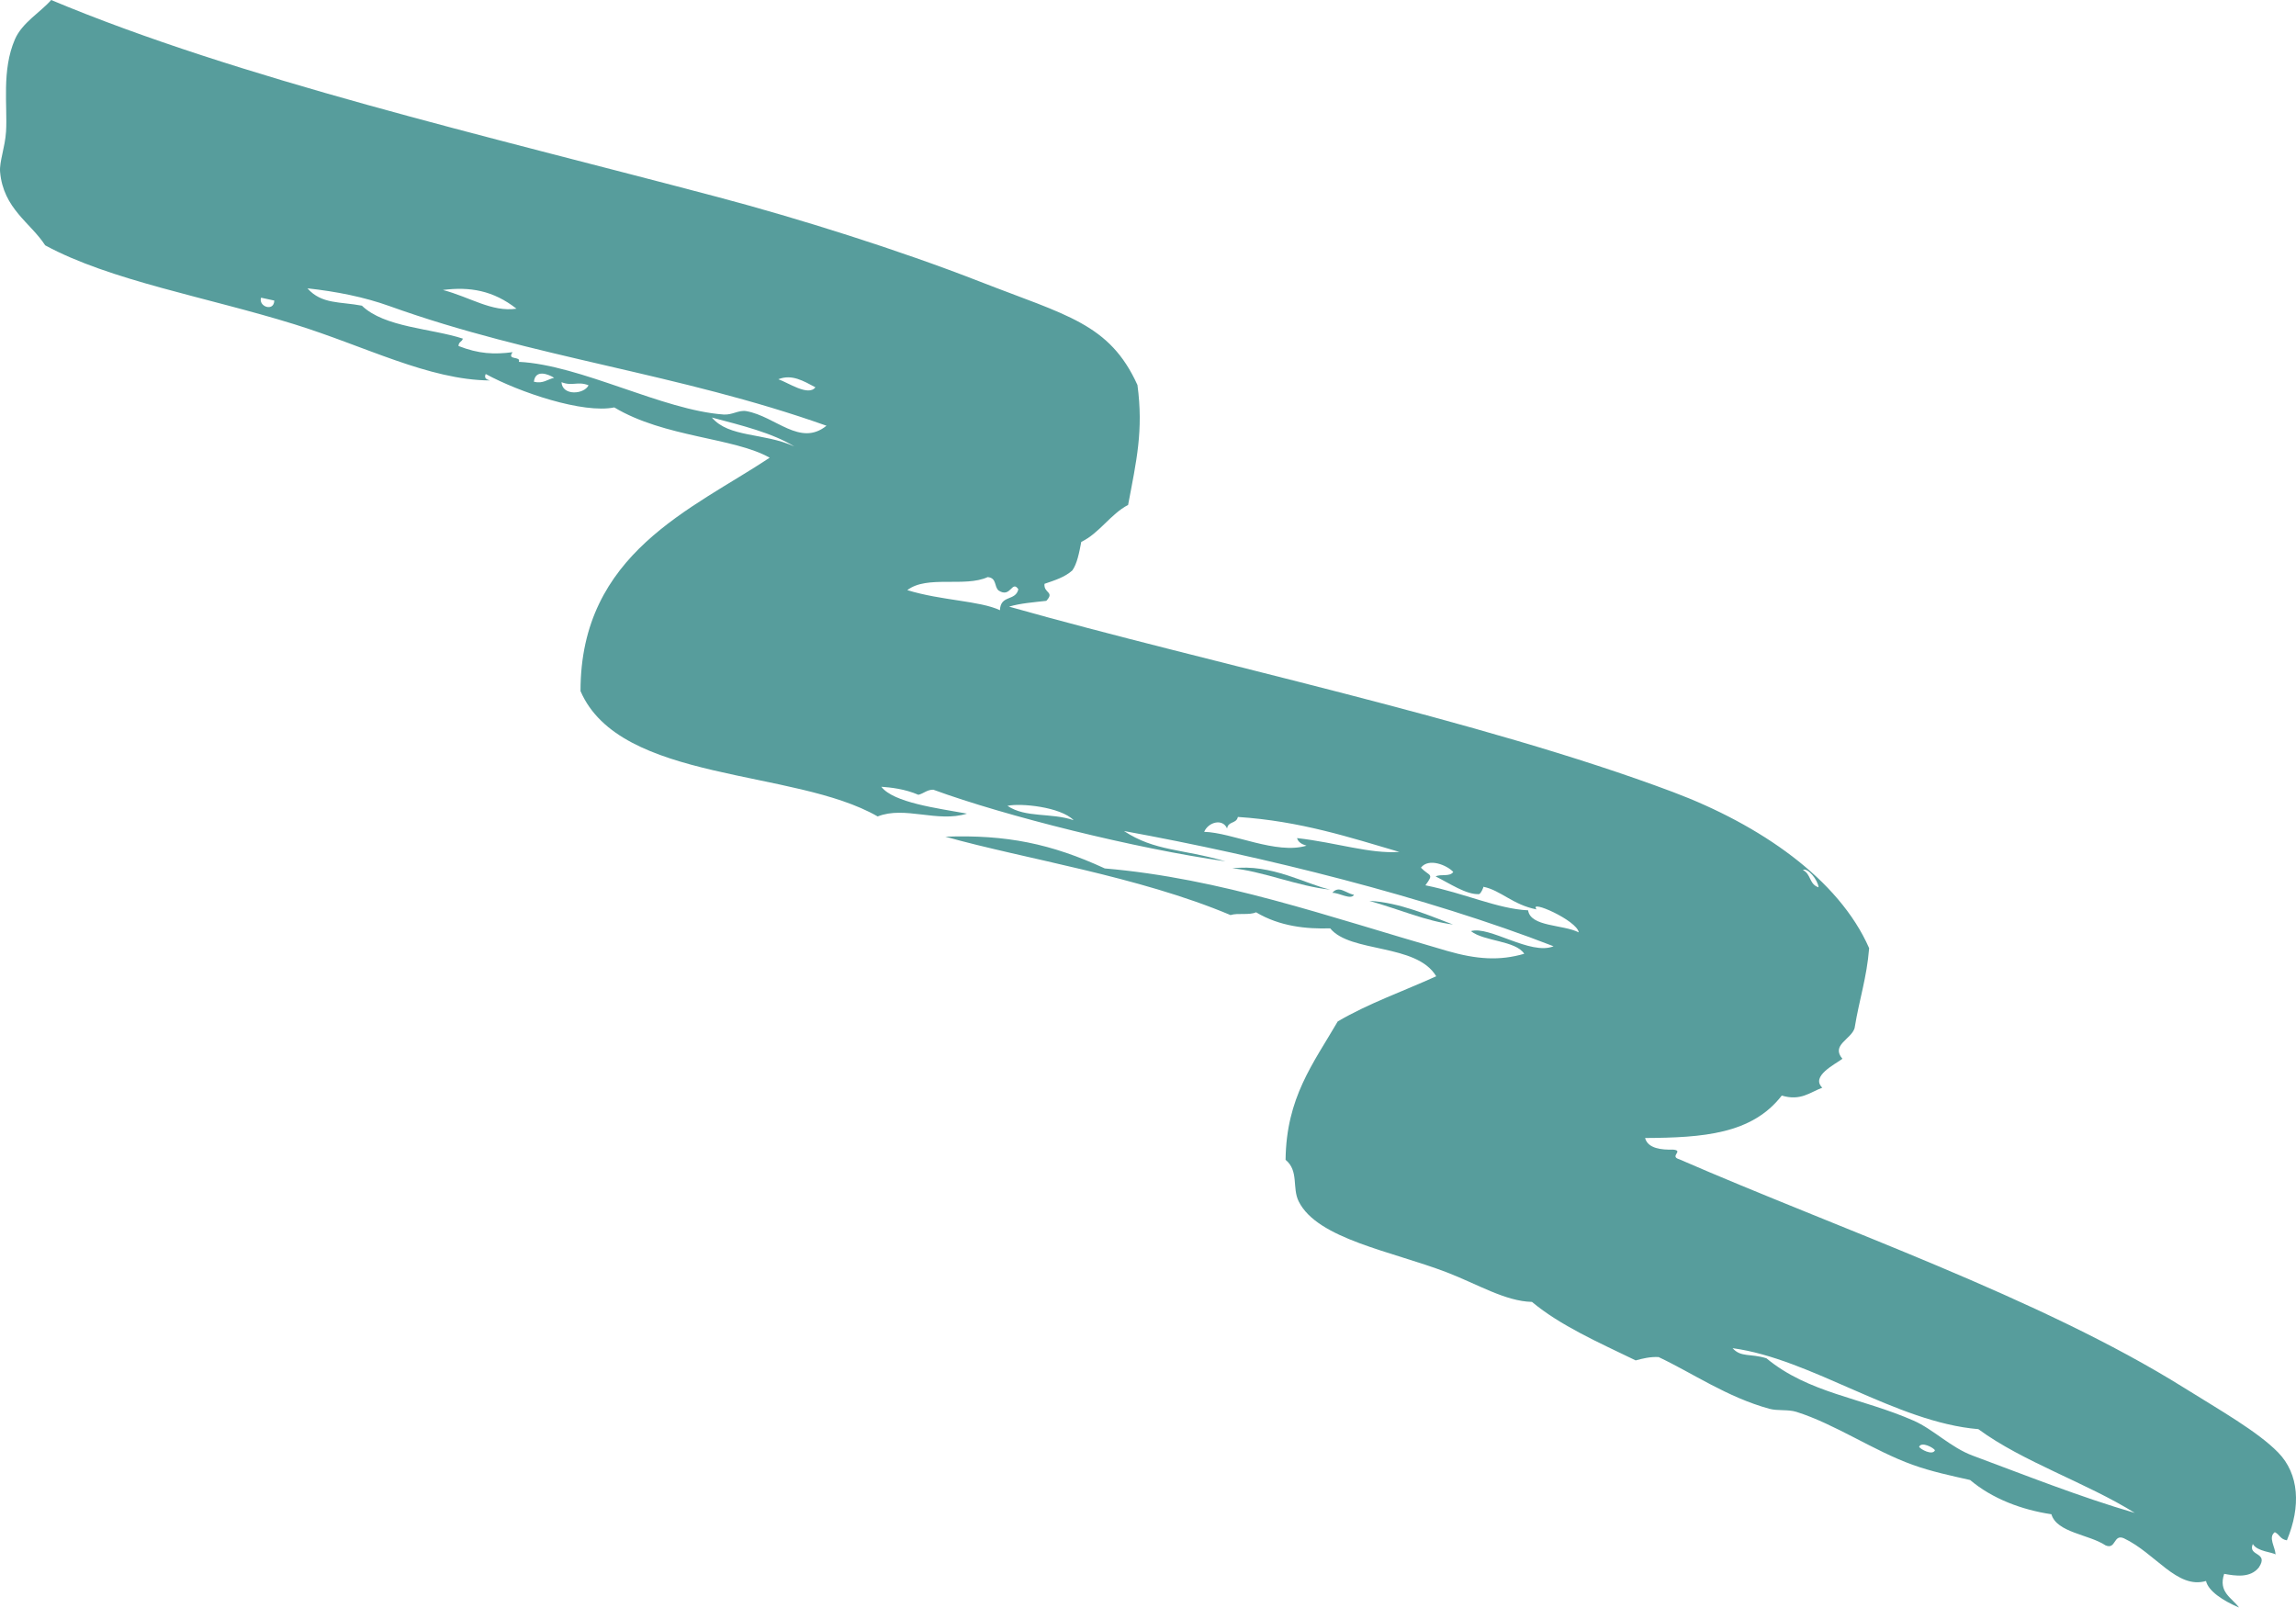 <svg xmlns="http://www.w3.org/2000/svg" id="Layer_2" data-name="Layer 2" viewBox="0 0 1595.49 1117.17"><g id="Layer_1-2" data-name="Layer 1"><g><path d="M940.93,621.83c-2.26,3.85-10.47-1.52-15.11-1.36,4.66-5.48,9.36.4,15.11,1.36Z" fill="#579d9c" fill-rule="evenodd"></path><path d="M951.58,626.06c20.73,1,41.75,10.28,58.07,16.43-19.03-2.49-36.27-10.24-58.07-16.43Z" fill="#579d9c" fill-rule="evenodd"></path><path d="M1344.61,1007.84c-.96-1.71-9.37-6.32-11.04-2.38.96,1.71,9.38,6.31,11.04,2.38ZM1374.75,993.19c-57.22-4.78-116.18-48.91-170.78-56.27,5.88,6.56,12.16,3.5,23.51,7.02,29.32,24.28,65.91,27.37,102.32,43.35,13.56,5.95,25.84,18.66,40.97,24.28,37.36,13.89,74.8,28.8,112.71,39.84-33.71-21.03-77.76-35.42-108.73-58.22ZM700.08,560.02c12.7,8.53,30.16,4.6,46,9.97-9.13-9.25-37-12.02-46-9.97ZM1067.78,631.99c-16.4-3.12-25.06-13.38-37.03-15.73.43.07-1.8,5.06-3.04,5.12-8.89.39-20.24-7.4-30.08-12.3,3.52-1.9,9.82.5,12.24-3.13-4.36-4.7-17.08-9.99-22.48-2.95,6.14,6.29,9.35,3.76,3.12,12.24,27.2,5.48,50.4,16.45,71.36,17.38,1.71,11.57,24.2,9.75,35.19,15.33-1.21-8.34-35.35-23.36-29.28-15.97ZM860.2,567.74c-1.06,4.91-6.67,2.74-7.51,8.01-3.04-7.17-13.04-4.46-15.91,2.33,19.54.52,50.13,15.98,71.11,9.62-3.38-.99-5.88-2.54-6.56-5.27,28.22,3.26,50.33,11.02,71.11,9.62-34.06-9.96-68.67-21.45-112.24-24.31ZM1263.72,616.65c-.42-5.09-7.62-13.99-10.89-12,5.71,2.66,4.29,9.9,10.89,12ZM686.37,401.04c-15.87,7.31-42.12-1.5-55.89,9.07,23.77,7.32,50.45,7.37,64.39,13.96.35-10.93,10.85-6.09,12.78-14.55-4.5-6.71-5.19,6.38-13.67.89-3.29-2.66-1.15-8.77-7.61-9.36ZM551.95,310.27c-15.04-9.32-36.35-14.59-57.28-20.11,11.94,14.12,36.29,10.43,57.28,20.11ZM390.19,265.6c.48,9.58,15.66,8.6,18.8,2.15-7.76-3.03-11.04.88-18.8-2.15ZM371.01,265.29c6.32,1.6,9.46-1.72,14.07-2.73-4.25-2.66-13.08-6.04-14.07,2.73ZM190.61,208.87c-3.06-.66-6.12-1.33-9.2-1.99-2.03,6.13,8.96,10.05,9.2,1.99ZM251.48,212.43c15.79,15.21,48.27,15.72,70.16,22.9-.61,2.33-2.91,2.04-3.03,5.12,14.11,5.52,24.74,5.96,37.59,4.3-4.27,5.91,6.01,2.45,4.33,6.71,43.18,2.15,99.81,33.6,142.3,36.61,6.16.43,10.47-3.32,15.91-2.33,20.4,3.72,37.27,24.97,55.59,10.12-103.09-36.59-203.12-47-303.65-83.13-17.63-6.33-36.93-10.15-57.03-12.35,9.85,11.19,22.73,9.14,37.84,12.05ZM540.87,263.56c6.77,2.28,20.87,12.1,25.76,5.59-8.24-4.36-16.38-9.35-25.76-5.59ZM307.77,201.52c18.58,4.85,34.12,15.57,51.12,13-16.1-12.65-32.46-15.41-51.12-13ZM1565.48,1073.03c-3.76,8.75,11.5,5.26,4.17,16.31-5.99,7.46-16.14,5.85-24.08,4.41-4.25,12.78,5.35,16.61,10.34,23.42-11.44-4.88-21.32-11.5-22.96-18.45-20.13,5.87-35.01-19.28-57.13-29.71-7.26-3.09-5.36,8.06-12.63,4.97-11.73-7.75-33.86-8.81-37.68-21.65-20.59-3.06-41.19-10.84-56.48-23.8-13.17-2.97-26.81-5.83-40.08-10.61-27-9.74-53.82-28.28-80.64-36.74-5.78-1.82-13.03-.56-18.79-2.15-29.36-8.05-53.35-24.81-76.97-35.94-5.99-.28-10.96,1-15.92,2.32-25.74-12.45-52.47-24.26-72.07-40.65-18.53-.41-37.94-12.38-59.12-20.52-38.26-14.69-89.91-23.17-102.96-49.27-4.76-9.52.26-21.2-9.14-28.95.48-43.24,19.19-66.86,36.24-96.16,21.44-12.6,45.59-20.99,68.44-31.4-13.71-22.96-59.63-16.07-73.68-33.3-16.38.53-35.06-1.31-51.51-11.16-4.9,2.22-12.48.28-17.76,1.93-64.02-27-143.15-38.97-198.14-54.47,42.52-1.5,73.56,4.91,110.78,22.06,80.9,6.94,153.27,32.91,237.97,57.34,20.42,5.89,36.38,6.98,53.51,1.97-6.06-9.28-27.84-8.47-37.04-15.73,12.86-3.91,41.39,17.06,57.43,10.52-88.61-34.41-201.96-62.48-298.53-80.09,21.46,14.1,39.87,12.21,70.55,21.06-62.14-8.82-152.83-31.36-203.02-49.77-4.29-.12-6.72,2.68-10.4,3.53-9.58-4.12-19.12-5.09-25.75-5.58,8.49,11.06,38.96,14.9,59.51,18.67-20.45,6.47-43.22-5.55-62.05,1.96-58.03-33.46-178.89-23.34-206.49-87.1-.1-95.84,77.6-126.43,131.45-162.21-25.06-14.14-72.98-13.96-107.99-34.95-21.67,4.46-65.82-10.41-89.34-23.21-1.36,2.98.68,3.78,2.88,4.47-42.53-.33-86.62-23.78-135.99-39.09-60.83-18.87-127.93-30.32-173.02-54.82C21.28,154.78,2.3,145.1.06,119.42c-.6-6.89,3.44-16.96,4.14-28,1.11-17.61-3.19-42.54,6.19-64.14C15.44,15.67,28.25,8.42,35.56,0c130.62,54.73,300.44,93.85,463.4,136.99,55.56,14.71,125.72,36.73,181.84,58.66,60.32,23.58,90.24,29.15,109.61,71.9,4.26,31.5-.7,52.73-6.49,83.34-12.23,6.41-20.04,19.71-32.54,25.7-1.45,7.58-2.9,15.15-6.22,19.84-5.36,4.79-12.43,6.92-19.34,9.3-.67,6.68,7.25,5.36,1.28,11.83-8.85,1.02-17.94,1.65-25.91,4.02,139.21,39.37,327.45,78.51,461.32,128.83,60.48,22.75,115.21,60.34,136.36,108.52-1.7,20.95-6.75,34.99-10.12,55.6-2.46,7.86-16.59,11.72-8.46,21.28-4.9,3.73-22.24,12.07-13.98,20.09-8.52,3.16-15.04,9.43-28.15,5.46-20.8,26.86-54.92,29.26-94.99,29.5,1.93,7.38,11.6,8.3,19.44,8.06,7.77.77-2.85,4.58,4.32,6.72,111.67,48.63,250.62,96.23,350.82,158.82,24.82,15.52,51.19,30.42,65.37,44.98,14.52,14.91,15.9,37.35,6.04,61.01-4.63-.7-5.07-4.12-8.39-5.67-4.86,3.59.35,10.3.48,15.52-2.14-1.72-12.65-1.98-15.76-7.27Z" fill="#579d9c" fill-rule="evenodd"></path><path d="M856.3,603.49c27.11-3.47,51.48,11.16,68.08,14.75-21.39-1.99-49.2-13.44-68.08-14.75Z" fill="#579d9c" fill-rule="evenodd"></path></g></g></svg>
